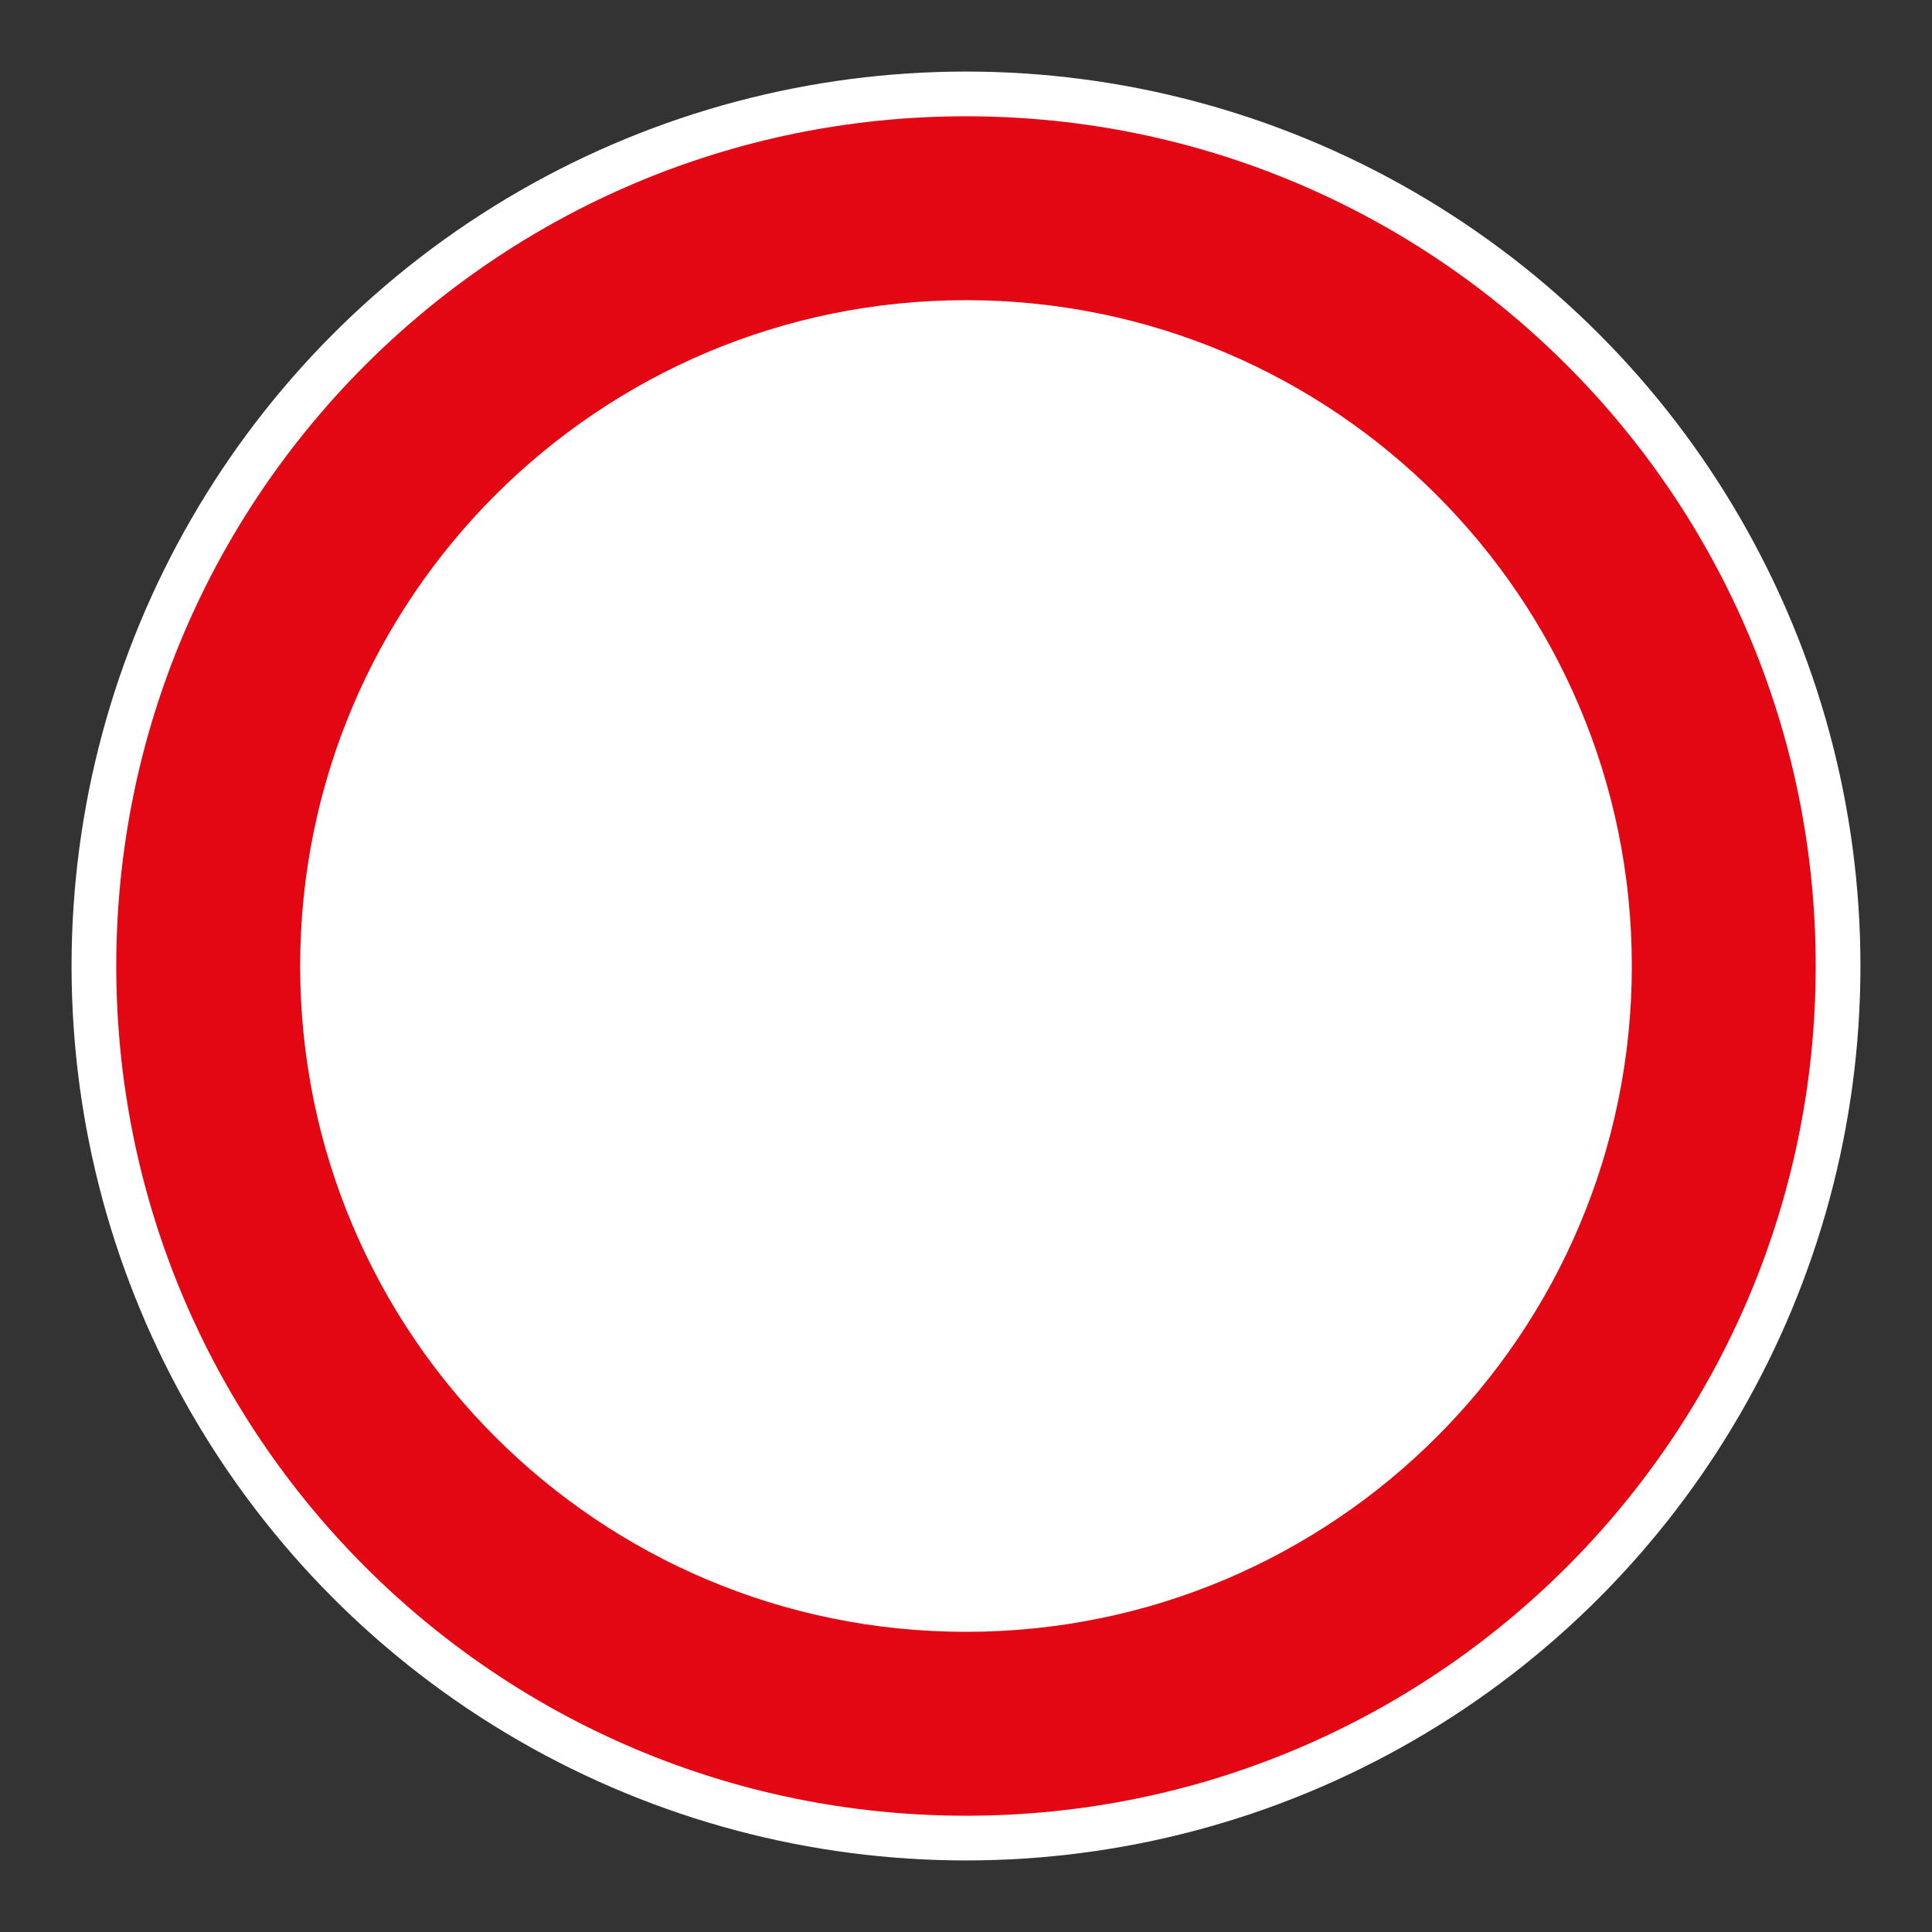 <?xml version="1.0" encoding="UTF-8"?> <svg xmlns="http://www.w3.org/2000/svg" viewBox="0 0 306.142 306.142"><rect x="0" y="0" width="306.142" height="306.142" fill="#333333" stroke="none"/><g id="Calque_4" data-name="Calque 4"><circle cx="153.071" cy="153.071" r="141.732" style="fill: #fff;"></circle></g><g id="Calque_1" data-name="Calque 1"><path d="M153.071,18.425c-74.363,0-134.646,60.283-134.646,134.646s60.283,134.646,134.646,134.646,134.645-60.283,134.645-134.646S227.434,18.425,153.071,18.425ZM153.071,258.576c-58.269,0-105.506-47.237-105.506-105.506s47.236-105.506,105.506-105.506,105.506,47.236,105.506,105.506-47.236,105.506-105.506,105.506Z" style="fill: #e30613;"></path></g></svg> 